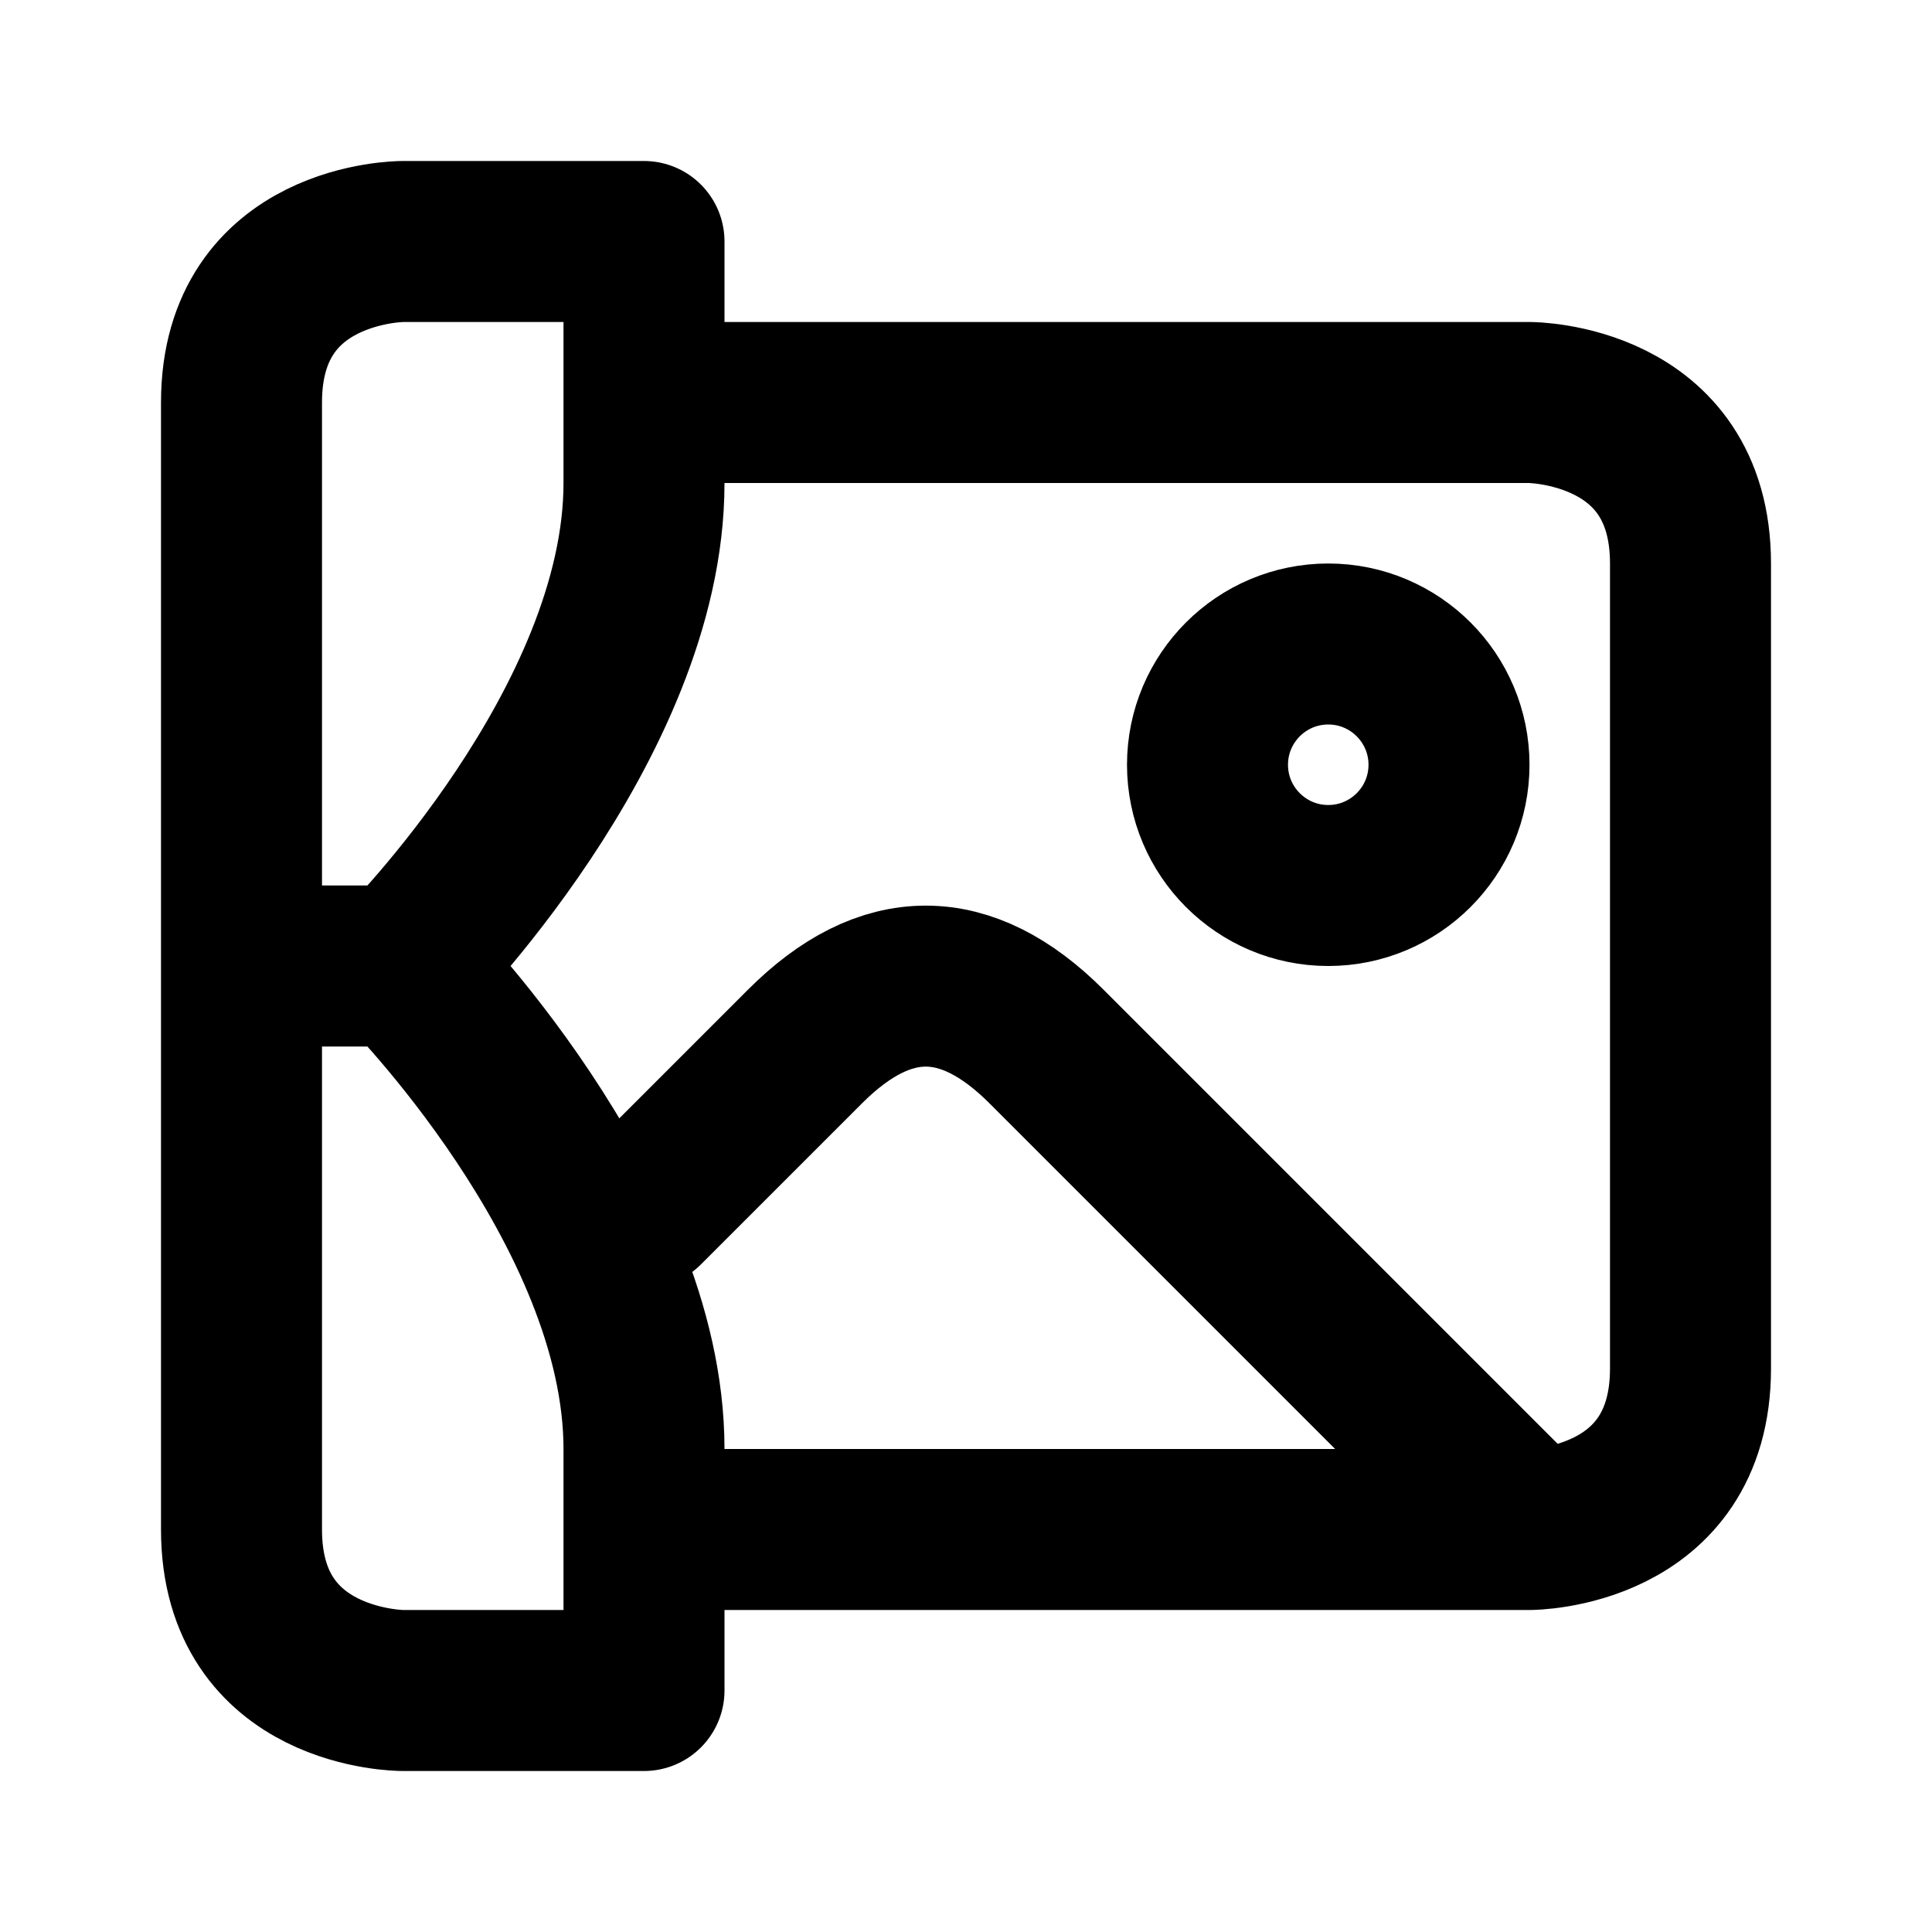 <svg xmlns="http://www.w3.org/2000/svg" viewBox="0 0 24 24" width="1em" height="1em">
    <path fill="none" stroke="currentColor" stroke-linecap="round" stroke-linejoin="round" stroke-width="2" d="M5 3C5 3 3 3 3 5L3 19C3 21 5 21 5 21L8 21L8 18C8 15 5 12 5 12L3 12L5 12C5 12 8 9 8 6L8 3L5 3ZM8 19L19 19C19 19 21 19 21 17L21 7C21 5 19 5 19 5L8 5M8 15L10 13C11 12 12 12 13 13L19 19M15 9.5C15 8.672 15.672 8 16.5 8C17.328 8 18 8.672 18 9.5C18 10.328 17.328 11 16.5 11C15.672 11 15 10.328 15 9.5Z"/>
</svg>